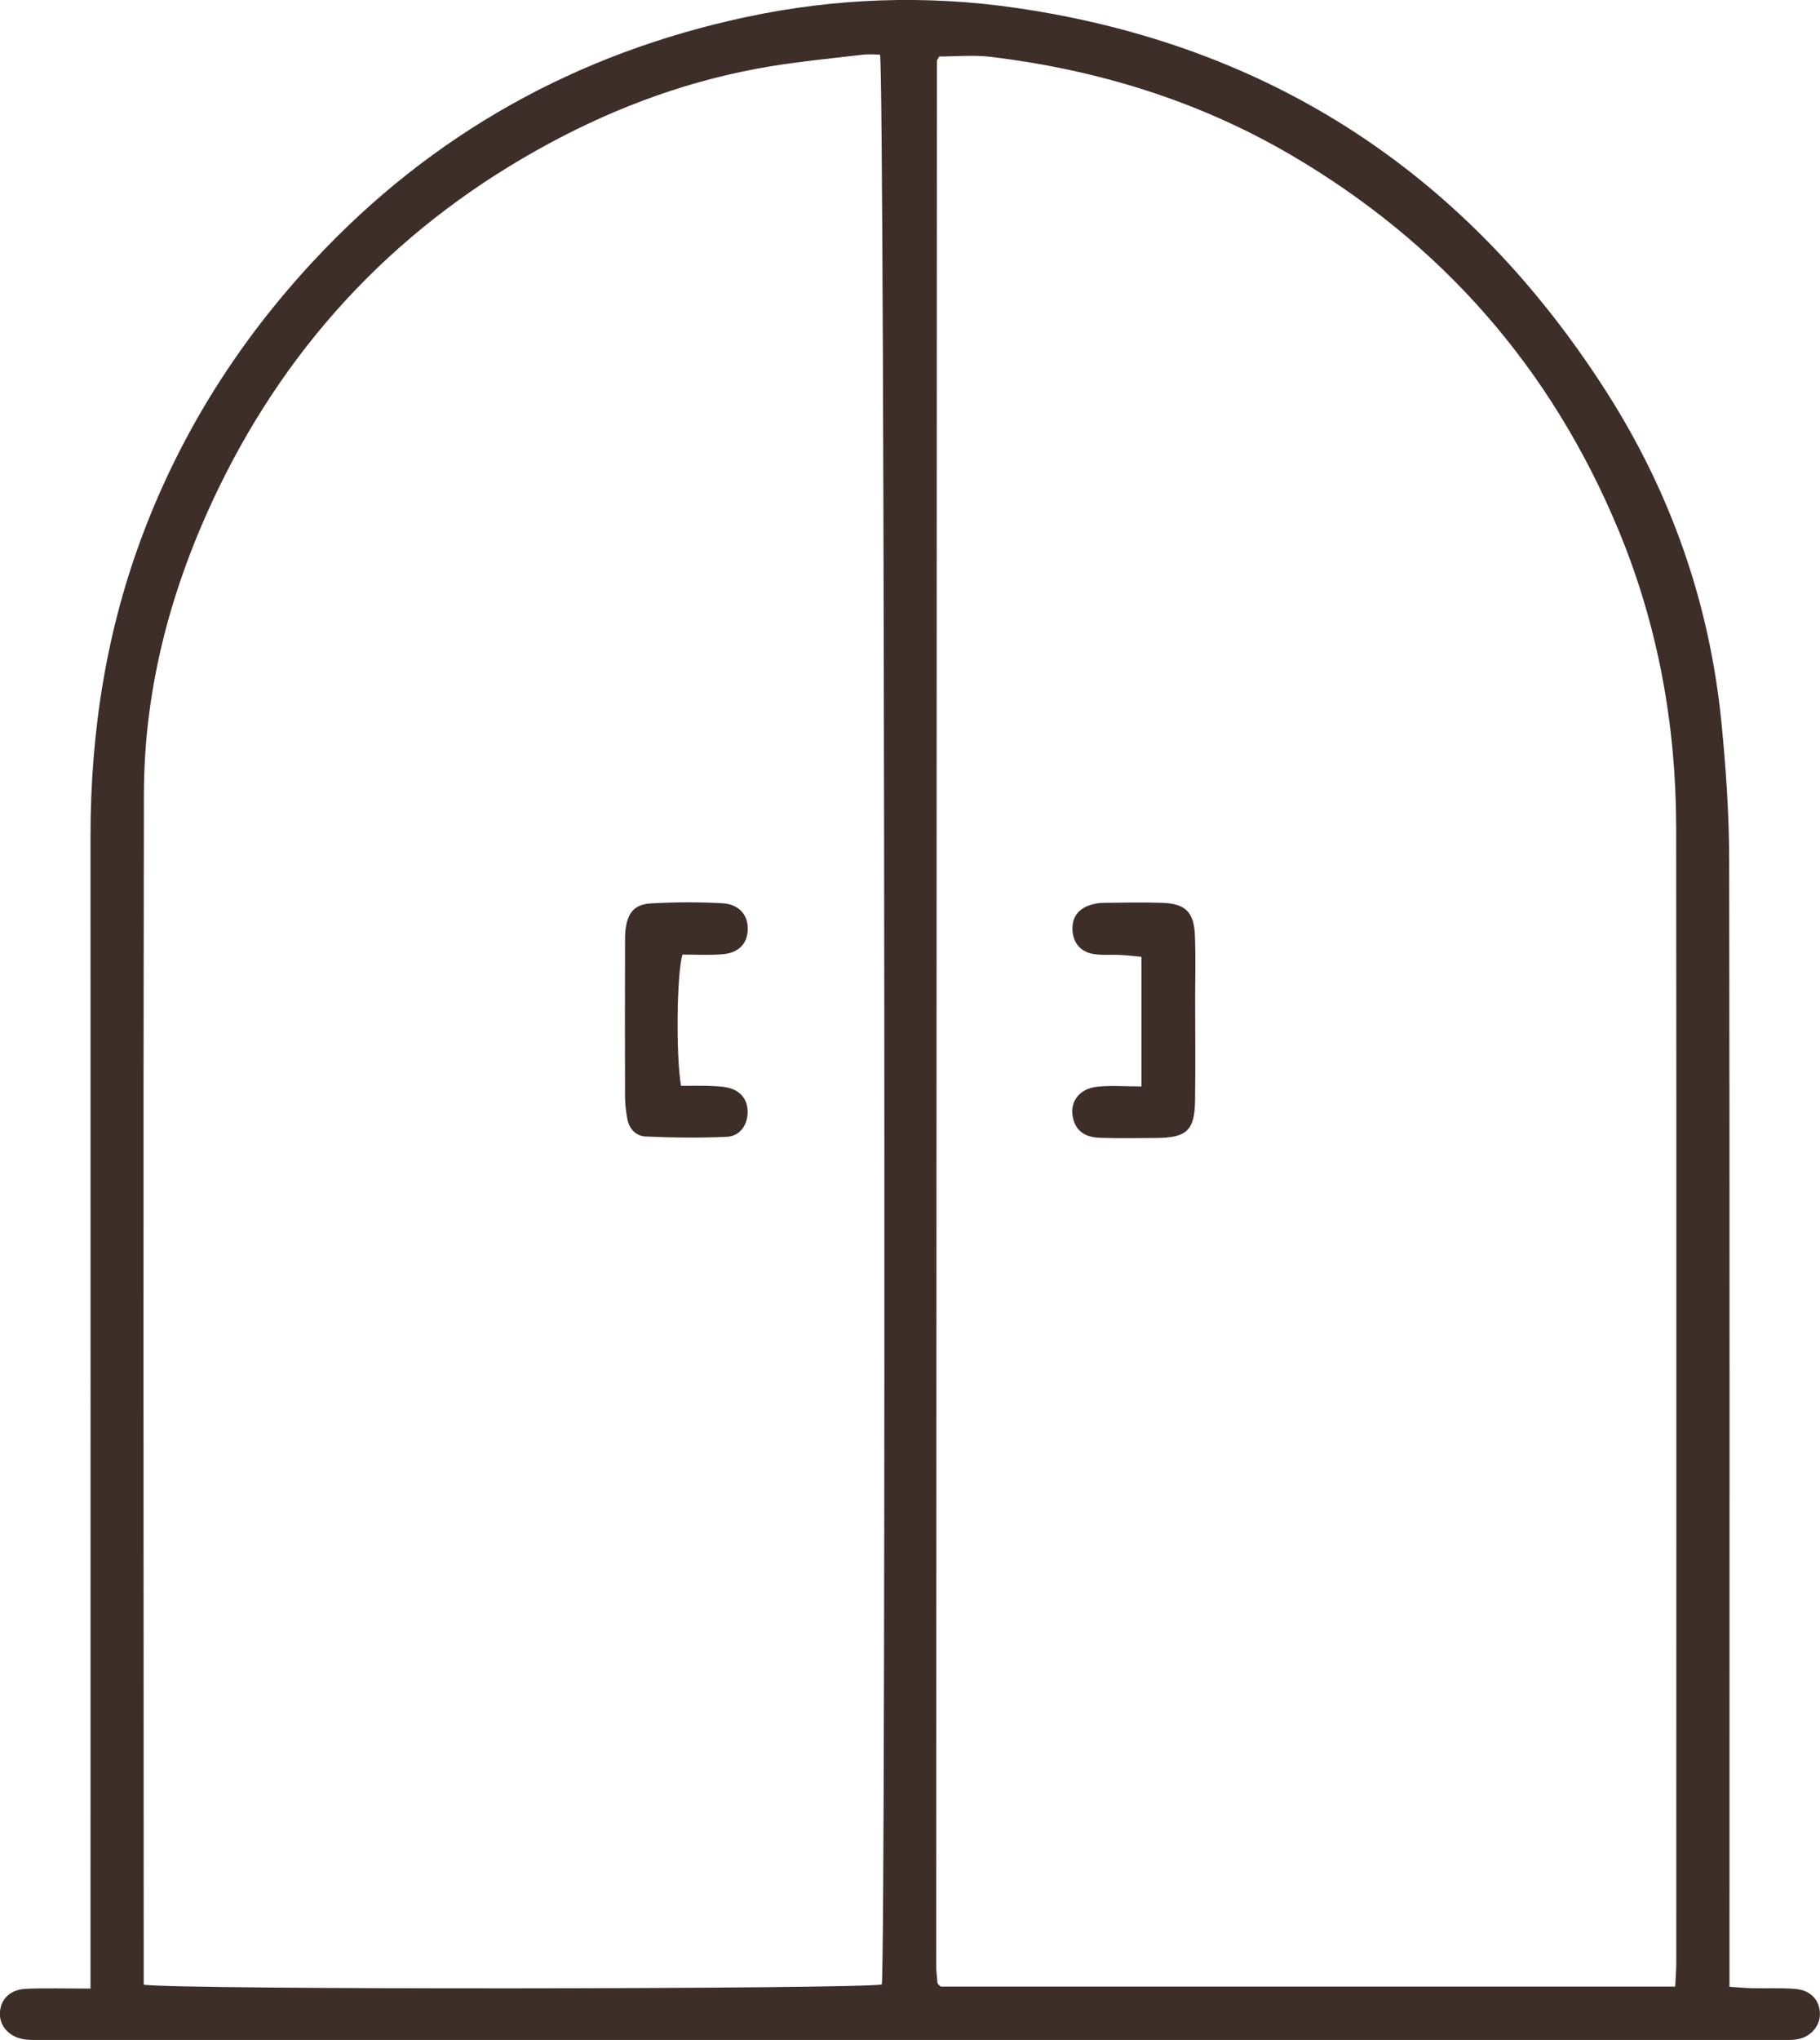 <?xml version="1.0" encoding="UTF-8"?>
<svg xmlns="http://www.w3.org/2000/svg" id="Capa_2" data-name="Capa 2" viewBox="0 0 183.36 205.43">
  <defs>
    <style>
      .cls-1 {
        fill: #3e2e2a;
        stroke-width: 0px;
      }
    </style>
  </defs>
  <g id="Capa_1-2" data-name="Capa 1">
    <path class="cls-1" d="M9.12,200.25v-3.2c0-37.62.01-75.24,0-112.86,0-10.56,1.61-20.82,5.39-30.71,3.9-10.21,9.67-19.25,17.1-27.23C43.52,13.46,58.13,5.35,75.15,1.72c8.99-1.92,18.13-2.25,27.25-.92,25.8,3.76,45.57,16.89,59.52,38.78,6.42,10.08,10.31,21.16,11.5,33.09.46,4.62.78,9.27.79,13.91.06,36.79.03,73.58.03,110.37v3.13c.94.06,1.66.13,2.39.14,1.41.03,2.83-.04,4.23.07,1.56.12,2.5,1.15,2.49,2.55,0,1.21-.96,2.33-2.32,2.53-.81.12-1.66.06-2.49.06-24.58,0-49.16,0-73.74,0-33.3,0-66.6,0-99.9,0-.75,0-1.5.05-2.24-.03-1.64-.16-2.74-1.31-2.67-2.71.07-1.37,1.03-2.34,2.64-2.41,2.06-.09,4.12-.02,6.48-.02ZM14.48,199.86c2.7.54,72.52.46,74.36-.02.43-3.05.3-192.43-.18-194.34-.53,0-1.11-.06-1.67,0-3.13.37-6.27.67-9.37,1.18-7.85,1.29-15.25,3.97-22.23,7.73-14.86,8-26.03,19.61-33.39,34.8-4.69,9.68-7.48,19.91-7.5,30.7-.08,39.2-.03,78.39-.02,117.59,0,.81,0,1.61,0,2.36ZM168.77,200.06c.04-.88.11-1.61.11-2.34,0-38.11.03-76.21-.01-114.32-.01-10.39-1.83-20.45-5.84-30.09-6.78-16.27-17.79-28.82-32.98-37.71-9.37-5.48-19.55-8.59-30.29-9.88-1.69-.2-3.43-.03-5.13-.03-.1.19-.24.33-.24.47-.03,63.93-.05,127.85-.07,191.78,0,.58.08,1.15.13,1.73,0,.07.07.14.12.2.05.06.12.11.21.19h73.99Z"></path>
    <path class="cls-1" d="M68.59,109.35c.83,0,1.71-.02,2.6,0,.74.03,1.5.03,2.22.2,1.28.32,1.96,1.29,1.91,2.54-.04,1.24-.8,2.33-2.09,2.39-2.73.13-5.47.09-8.19-.03-.95-.04-1.66-.76-1.84-1.78-.13-.73-.23-1.48-.23-2.22-.02-5.14-.01-10.28,0-15.42,0-.5-.01-1,.06-1.49.23-1.65.9-2.46,2.53-2.56,2.4-.14,4.81-.15,7.21-.02,1.73.09,2.65,1.25,2.56,2.75-.08,1.41-.99,2.29-2.66,2.4-1.32.09-2.64.02-3.91.02-.58,1.87-.68,10.13-.15,13.2Z"></path>
    <path class="cls-1" d="M115,109.41v-13.05c-.71-.07-1.42-.16-2.12-.19-.91-.05-1.84.05-2.73-.1-1.3-.21-2.04-1.15-2.1-2.4-.06-1.29.58-2.18,1.89-2.56.39-.12.81-.19,1.22-.19,1.99-.02,3.98-.07,5.97,0,2.29.09,3.14.92,3.25,3.21.1,2.15.03,4.31.03,6.47,0,3.4.04,6.8-.01,10.21-.04,3.03-.84,3.77-3.9,3.79-1.91.01-3.82.05-5.72-.02-1.5-.06-2.33-.71-2.64-1.84-.46-1.66.5-3.1,2.39-3.3,1.38-.15,2.8-.03,4.47-.03Z"></path>
  </g>
</svg>
